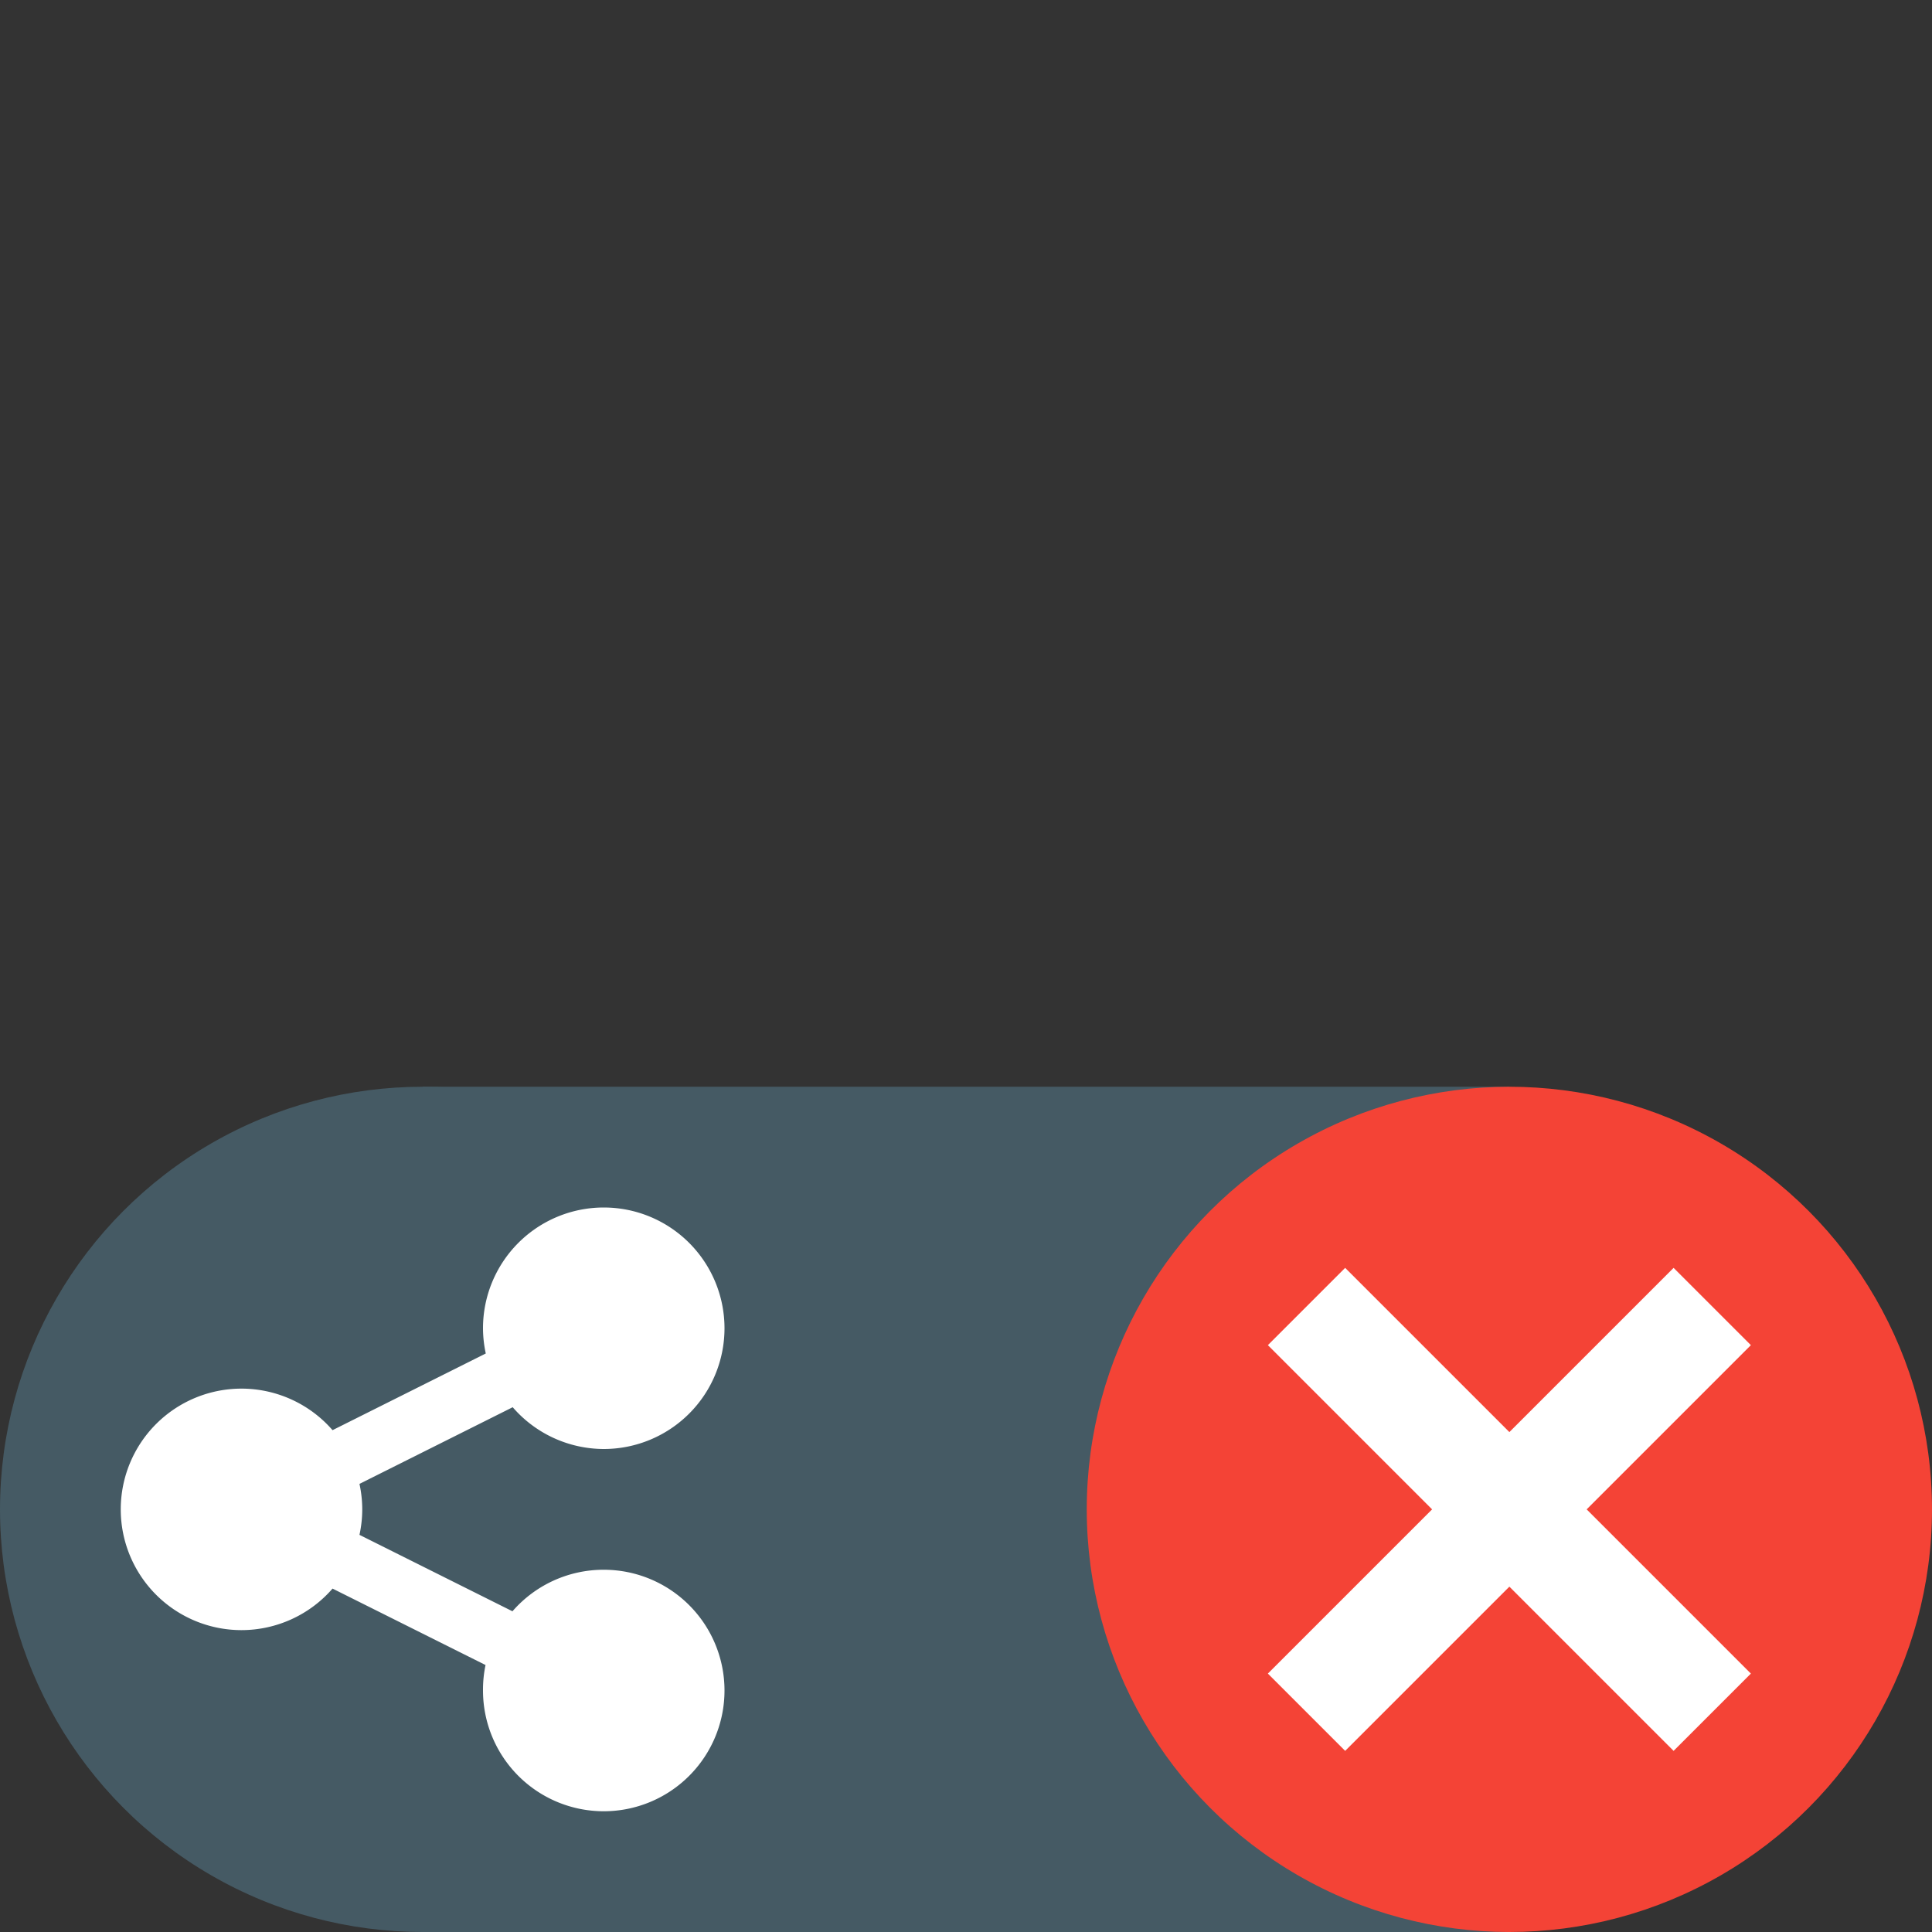 <svg xmlns="http://www.w3.org/2000/svg" width="16" height="16" version="1.1">
 <rect width="100%" height="100%" fill="#333333" stroke="none"/>
 <rect style="fill:#455a64" width="9" height="7" x="3.5" y="9"/>
 <circle style="fill:#455a64" cx="3.5" cy="12.5" r="3.5"/>
 <circle style="fill:#f44336" cx="12.5" cy="12.5" r="3.5"/>
 <path style="fill:#ffffff" d="m 11.14,10.5 1.36,1.36 1.36,-1.36 0.64,0.64 -1.36,1.36 1.36,1.36 L 13.86,14.5 12.5,13.14 11.14,14.5 10.5,13.86 11.86,12.5 10.5,11.14 Z"/>
 <path style="fill:#ffffff" d="M 5 10 A 1 1 0 0 0 4 11 A 1 1 0 0 0 4.023 11.209 L 2.754 11.844 A 1 1 0 0 0 2 11.5 A 1 1 0 0 0 1 12.5 A 1 1 0 0 0 2 13.5 A 1 1 0 0 0 2.754 13.156 L 4.021 13.789 A 1 1 0 0 0 4 14 A 1 1 0 0 0 5 15 A 1 1 0 0 0 6 14 A 1 1 0 0 0 5 13 A 1 1 0 0 0 4.244 13.344 L 2.977 12.711 A 1 1 0 0 0 3 12.5 A 1 1 0 0 0 2.977 12.289 L 4.246 11.654 A 1 1 0 0 0 5 12 A 1 1 0 0 0 6 11 A 1 1 0 0 0 5 10 z"/>
</svg>
